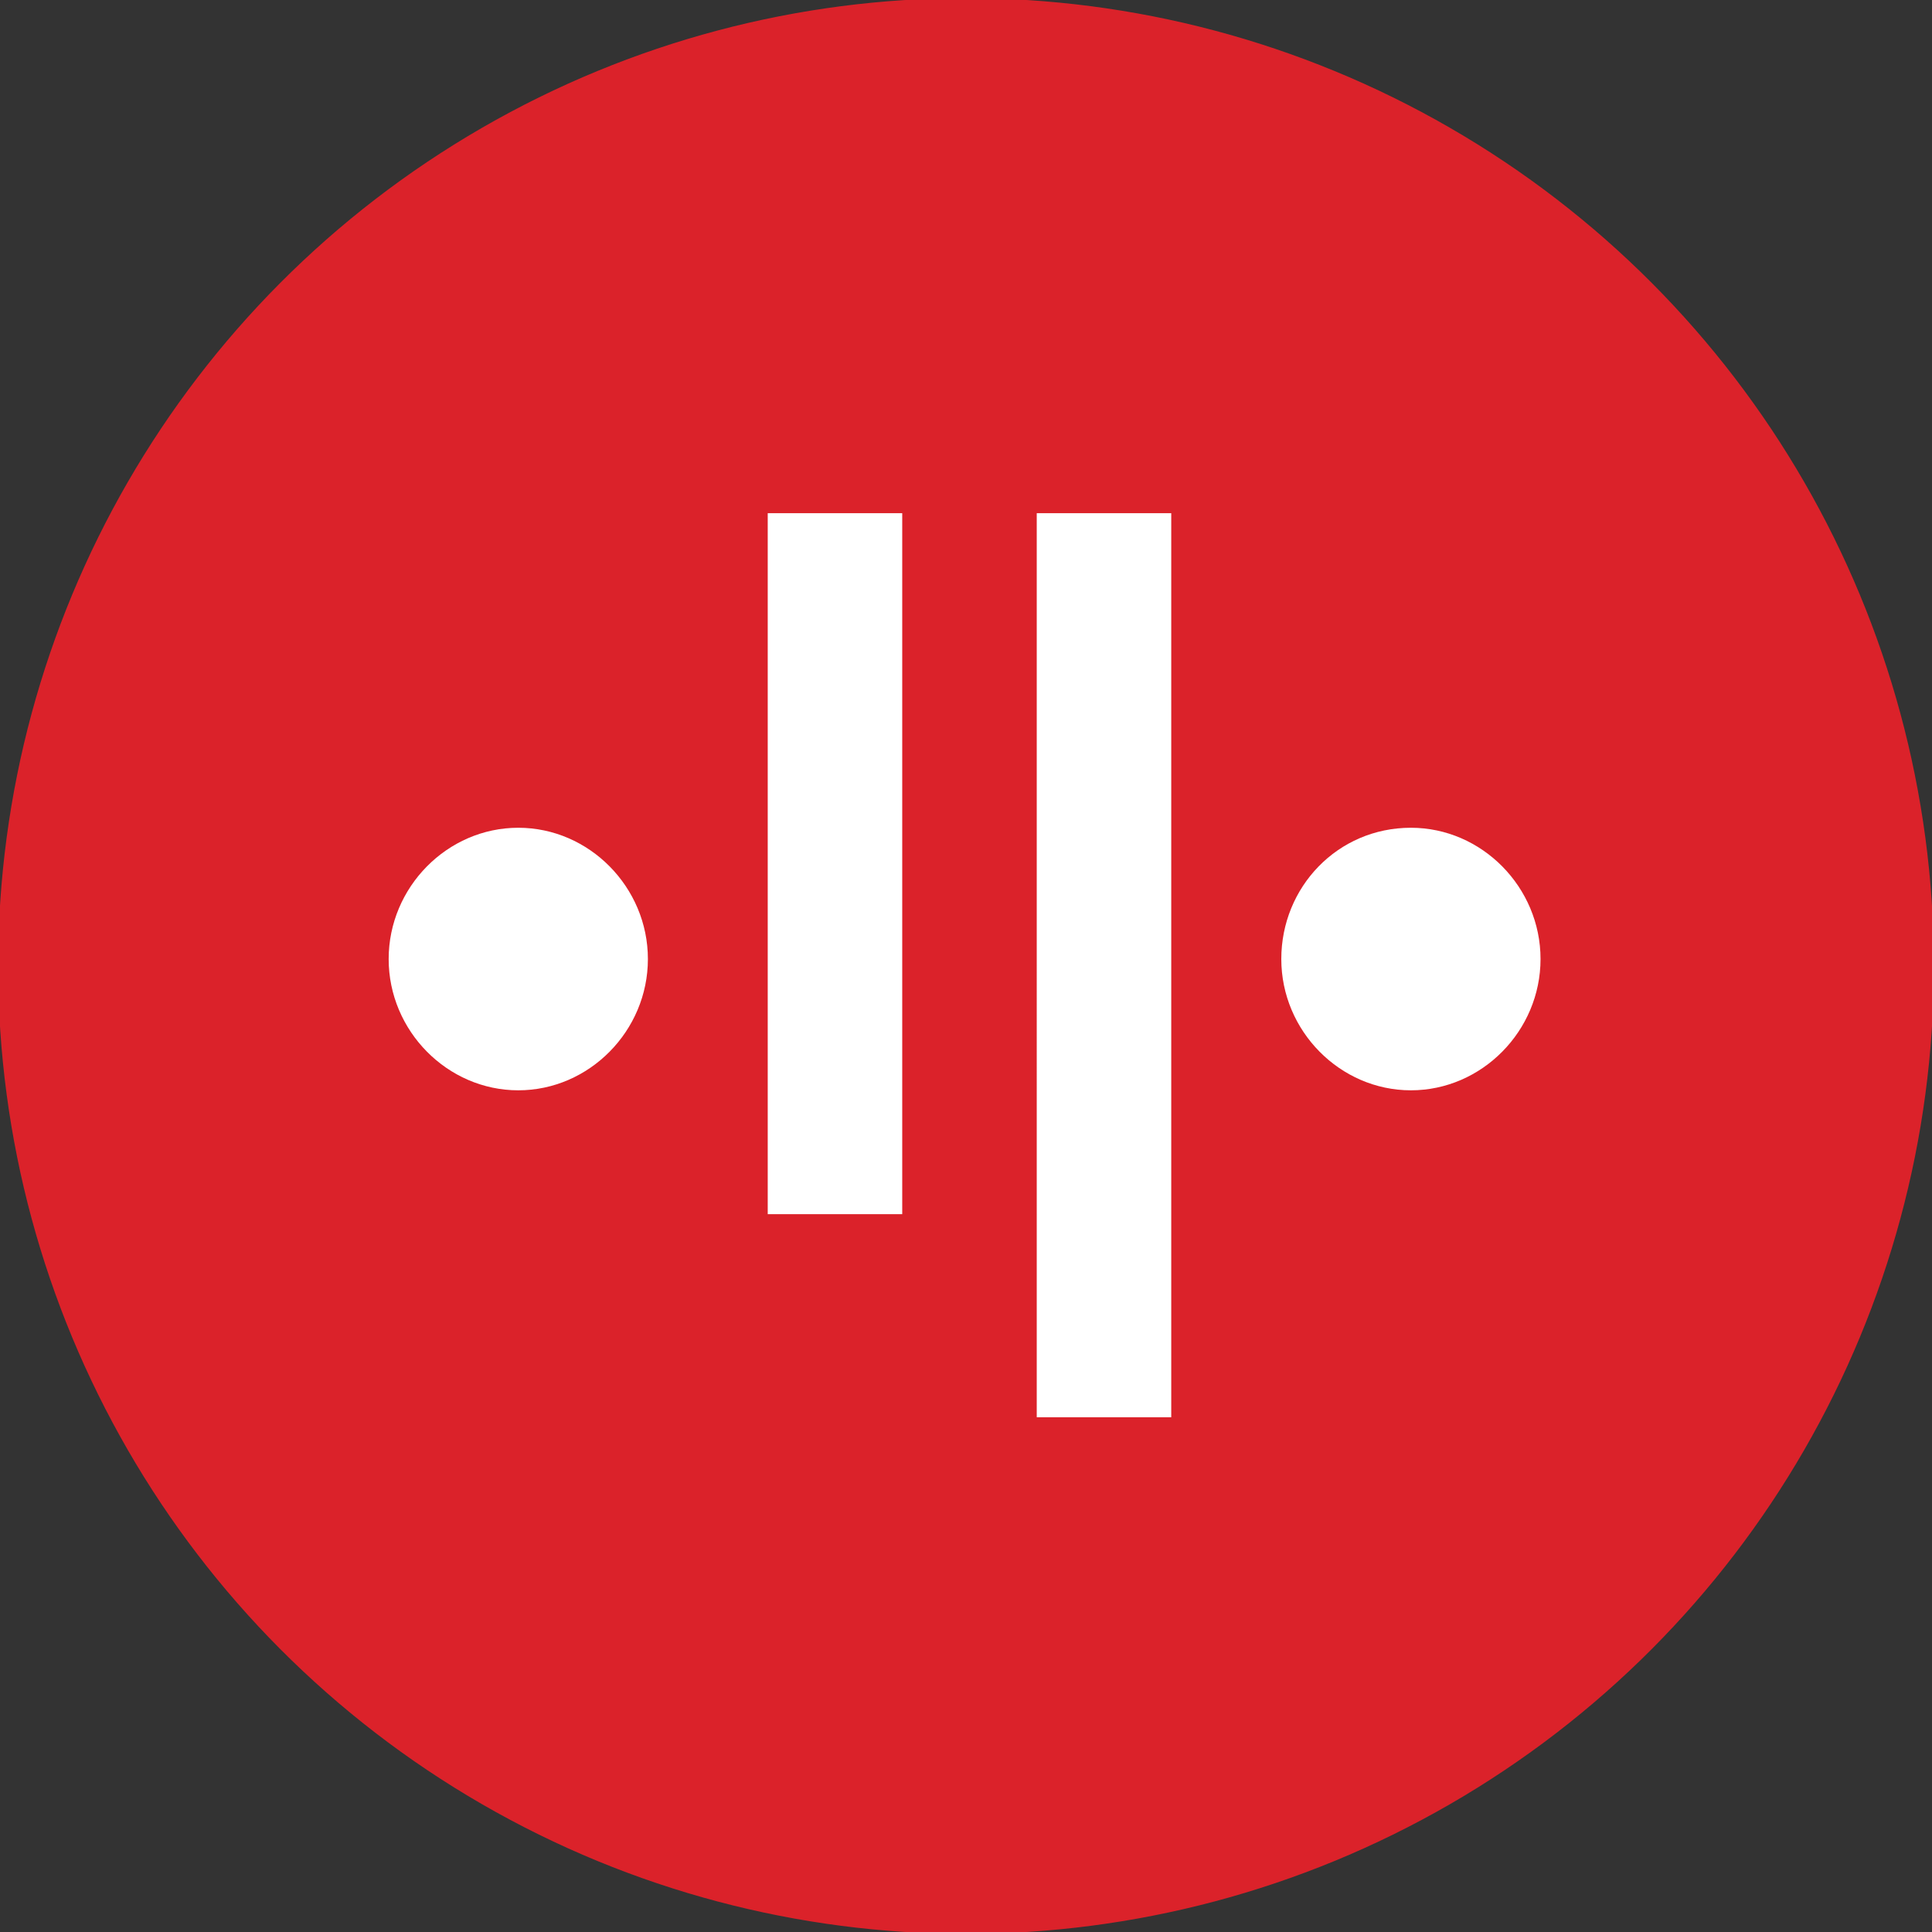 
<svg width="512" height="512" viewBox="0 0 512 512" xmlns="http://www.w3.org/2000/svg"><rect x="0" y="0" width="512" height="512" fill="#333333" stroke="none"/><title>Icon Round Color</title><g fill="none" fill-rule="evenodd"><circle stroke="#DB222A" fill="#DB222A" cx="256" cy="256" r="256"/><path d="M103 254.154c0 19.036 15.554 34.79 34.35 34.79 18.794 0 34.349-15.754 34.349-34.79s-15.555-34.79-34.35-34.79S103 235.118 103 254.154zM203.456 136H239.1v185.764h-35.645V136zm71.29 0h35.646v239.59h-35.645V136zm64.811 118.154c0 19.036 15.554 34.79 34.35 34.79 18.794 0 34.349-15.754 34.349-34.79s-15.555-34.79-34.35-34.79c-19.443 0-34.349 15.754-34.349 34.79z" fill="#FFF" fill-rule="nonzero"/></g></svg>